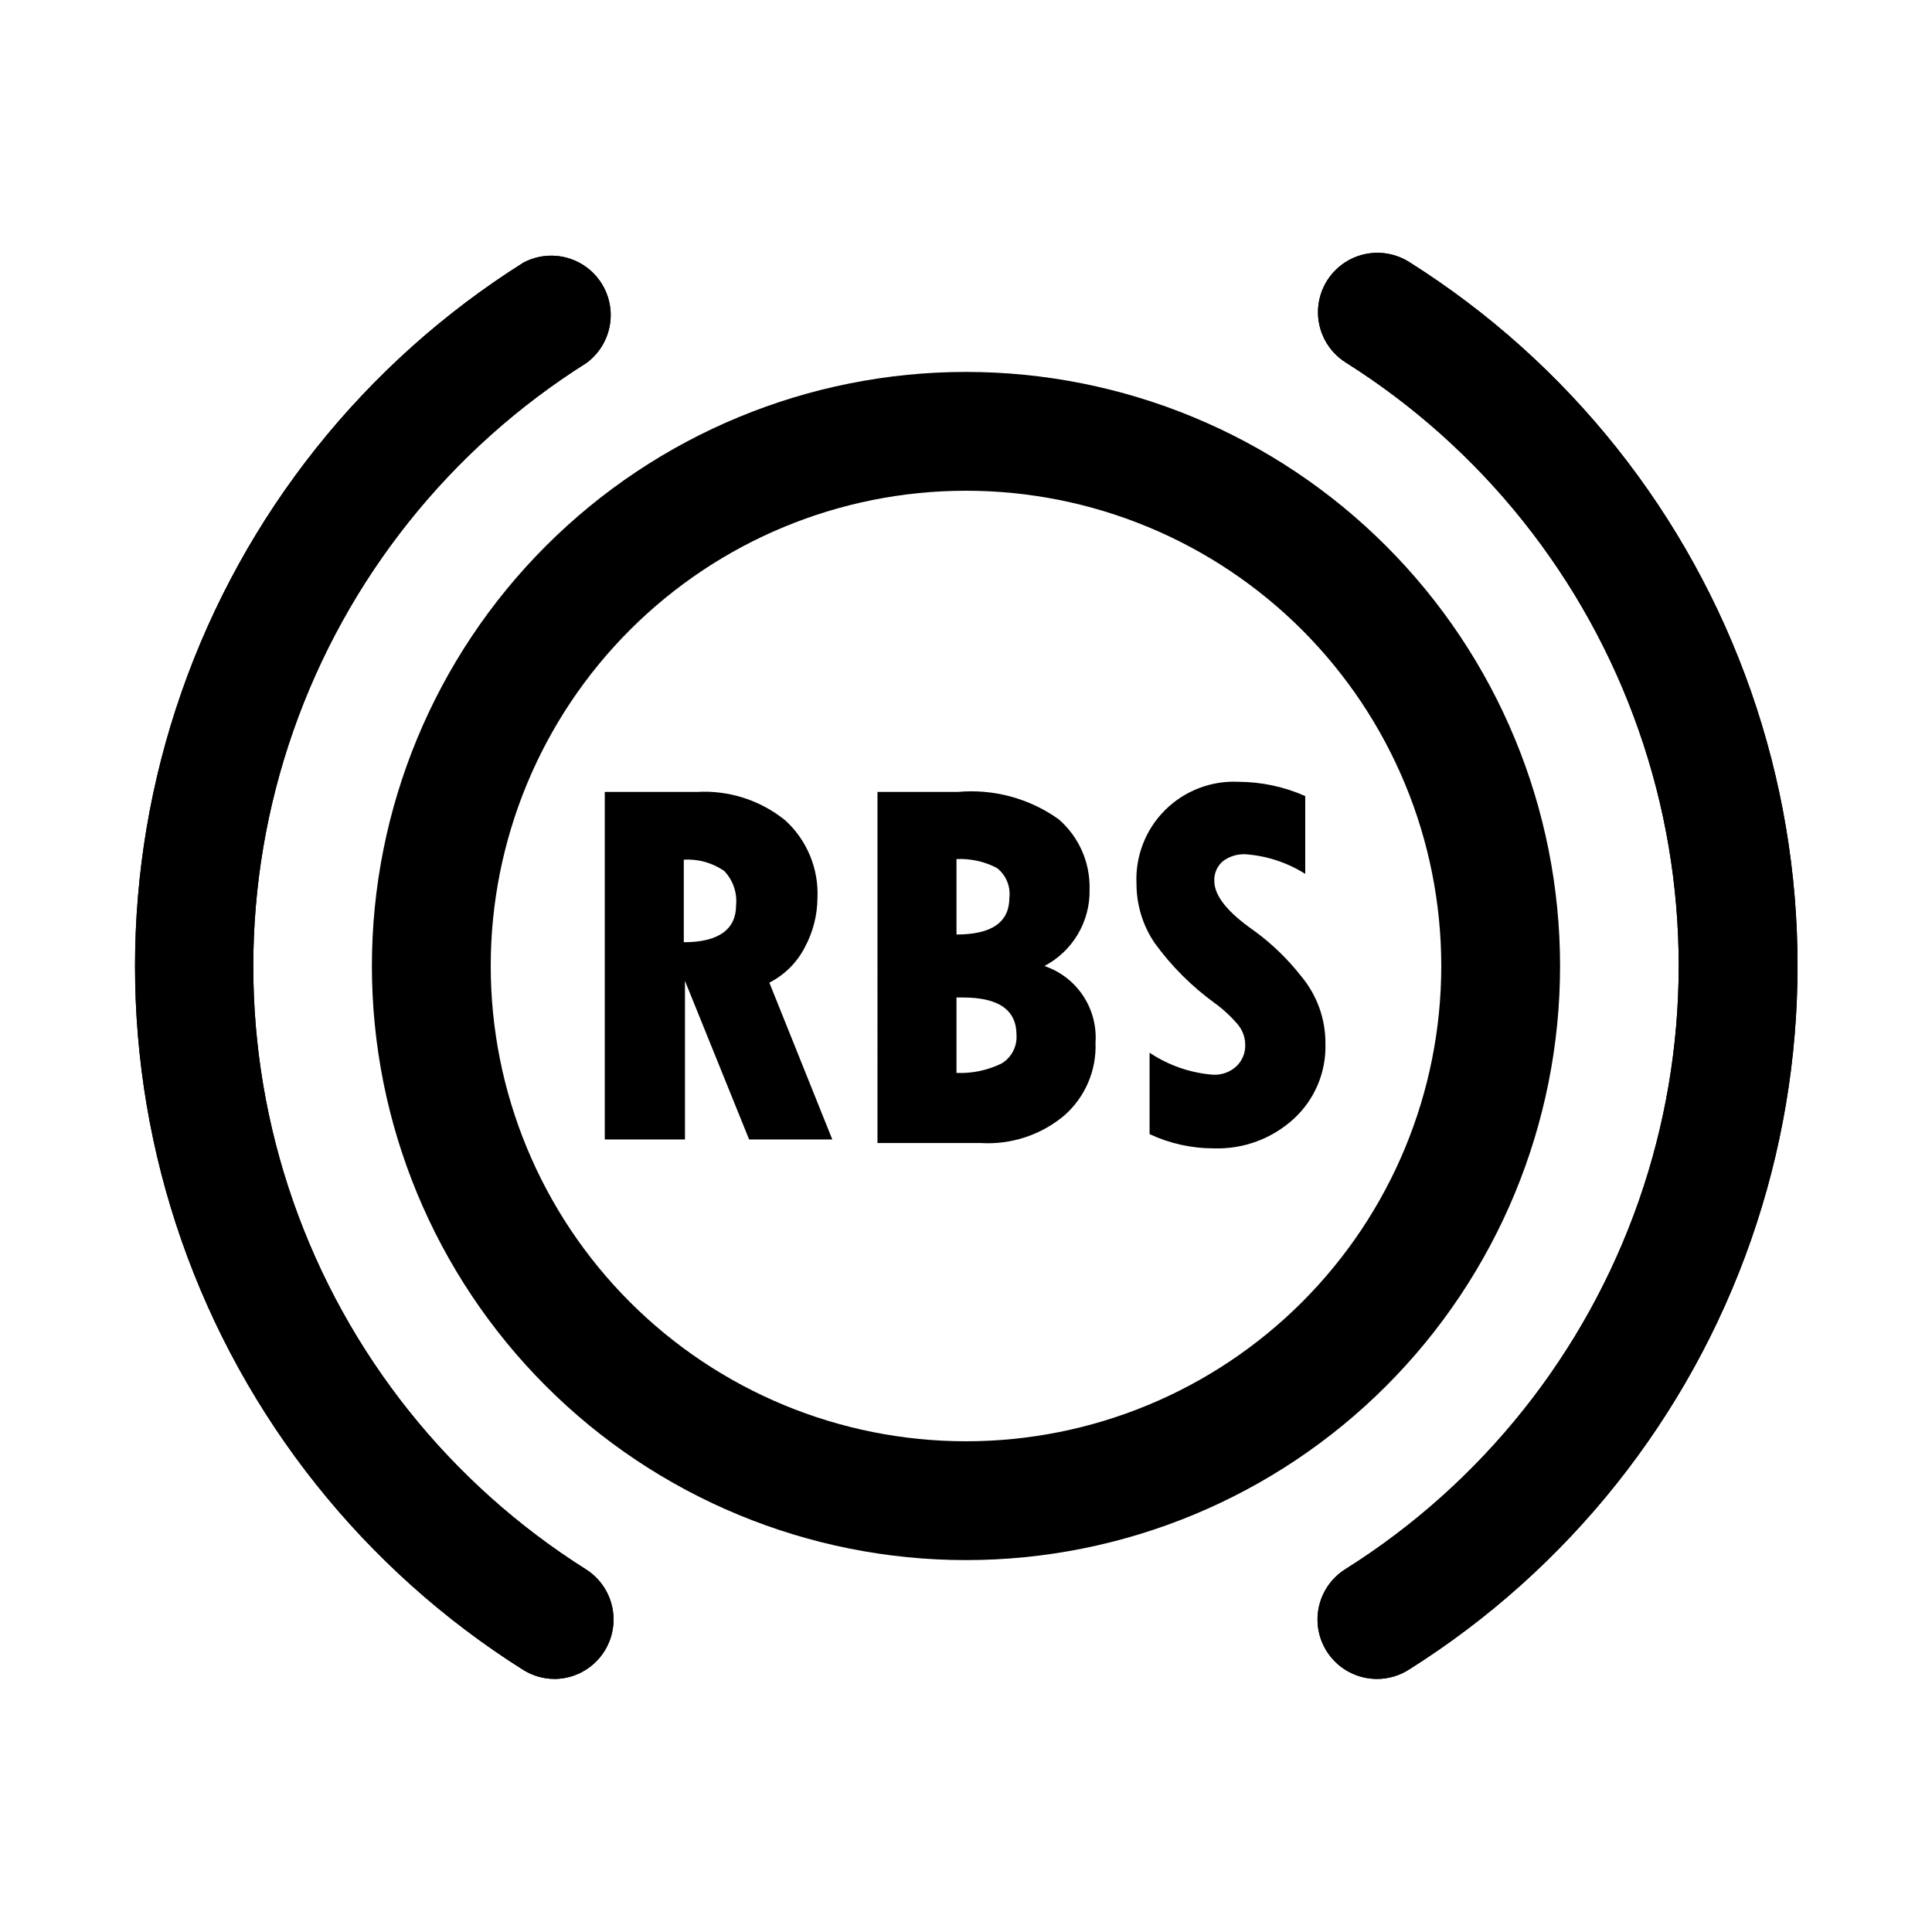 <?xml version="1.0" encoding="UTF-8"?>
<!-- Uploaded to: ICON Repo, www.iconrepo.com, Generator: ICON Repo Mixer Tools -->
<svg fill="#000000" width="800px" height="800px" version="1.1" viewBox="144 144 512 512" xmlns="http://www.w3.org/2000/svg">
 <g>
  <path d="m508.95 588.93c-4.606 0.016-8.984-1.984-11.984-5.473-3.004-3.488-4.328-8.113-3.629-12.664 0.699-4.551 3.356-8.562 7.266-10.988 36.188-22.781 63.578-57.168 77.688-97.535 14.113-40.367 14.113-84.324 0-124.69-14.109-40.367-41.5-74.754-77.688-97.535-4.75-3.008-7.539-8.324-7.309-13.945s3.441-10.695 8.422-13.305c4.984-2.613 10.98-2.367 15.734 0.641 42.195 26.586 74.129 66.695 90.578 113.78 16.453 47.078 16.453 98.348 0 145.43-16.449 47.082-48.383 87.191-90.578 113.77-2.535 1.637-5.484 2.512-8.5 2.519z"/>
  <path d="m291.05 588.93c-2.949 0.012-5.84-0.809-8.344-2.359-42.195-26.586-74.129-66.695-90.582-113.77-16.453-47.082-16.453-98.352 0-145.43 16.453-47.082 48.387-87.188 90.582-113.77 4.731-2.516 10.414-2.457 15.09 0.164 4.672 2.621 7.695 7.438 8.02 12.785 0.32 5.348-2.098 10.492-6.422 13.656-36.188 22.785-63.574 57.168-77.688 97.535-14.109 40.367-14.109 84.328 0 124.69 14.113 40.367 41.5 74.754 77.688 97.535 3.812 2.465 6.379 6.453 7.035 10.945 0.66 4.492-0.652 9.047-3.602 12.5-2.945 3.453-7.238 5.469-11.777 5.523z"/>
  <path d="m400 557.44c-41.758 0-81.805-16.586-111.33-46.113-29.527-29.523-46.113-69.57-46.113-111.32 0-41.758 16.586-81.805 46.113-111.33 29.523-29.527 69.57-46.113 111.33-46.113 41.754 0 81.801 16.586 111.32 46.113 29.527 29.523 46.113 69.57 46.113 111.33 0 41.754-16.586 81.801-46.113 111.32-29.523 29.527-69.57 46.113-111.32 46.113zm0-283.39c-33.406 0-65.441 13.27-89.062 36.891s-36.891 55.656-36.891 89.062c0 33.402 13.27 65.441 36.891 89.059 23.621 23.621 55.656 36.891 89.062 36.891 33.402 0 65.441-13.27 89.059-36.891 23.621-23.617 36.891-55.656 36.891-89.059 0-33.406-13.27-65.441-36.891-89.062-23.617-23.621-55.656-36.891-89.059-36.891z"/>
  <path d="m291.05 588.93c-2.949 0.012-5.84-0.809-8.344-2.359-42.195-26.586-74.129-66.695-90.582-113.77-16.453-47.082-16.453-98.352 0-145.43 16.453-47.082 48.387-87.188 90.582-113.77 4.731-2.516 10.414-2.457 15.09 0.164 4.672 2.621 7.695 7.438 8.02 12.785 0.32 5.348-2.098 10.492-6.422 13.656-36.188 22.785-63.574 57.168-77.688 97.535-14.109 40.367-14.109 84.328 0 124.69 14.113 40.367 41.5 74.754 77.688 97.535 3.812 2.465 6.379 6.453 7.035 10.945 0.66 4.492-0.652 9.047-3.602 12.5-2.945 3.453-7.238 5.469-11.777 5.523z"/>
  <path d="m508.95 588.93c-4.606 0.016-8.984-1.984-11.984-5.473-3.004-3.488-4.328-8.113-3.629-12.664 0.699-4.551 3.356-8.562 7.266-10.988 36.188-22.781 63.578-57.168 77.688-97.535 14.113-40.367 14.113-84.324 0-124.69-14.109-40.367-41.5-74.754-77.688-97.535-4.75-3.008-7.539-8.324-7.309-13.945s3.441-10.695 8.422-13.305c4.984-2.613 10.98-2.367 15.734 0.641 42.195 26.586 74.129 66.695 90.578 113.78 16.453 47.078 16.453 98.348 0 145.43-16.449 47.082-48.383 87.191-90.578 113.77-2.535 1.637-5.484 2.512-8.5 2.519z"/>
  <path d="m304.27 353.87h24.406c8.488-0.5 16.855 2.195 23.457 7.559 5.754 5.273 8.871 12.828 8.5 20.625-0.039 4.508-1.176 8.938-3.305 12.91-2.07 4.07-5.379 7.375-9.445 9.445l16.688 41.562-22.043 0.004-17.004-42.035v42.035h-21.254zm20.941 17.789v22.043c9.289 0 13.855-3.465 13.855-9.762v0.004c0.34-3.359-0.809-6.699-3.148-9.133-3.133-2.168-6.906-3.223-10.707-2.992z"/>
  <path d="m376.54 353.87h21.254c9.504-0.867 19 1.703 26.766 7.242 5.371 4.66 8.371 11.473 8.188 18.578 0.094 4.164-0.973 8.273-3.09 11.859-2.113 3.59-5.188 6.516-8.875 8.453 4.184 1.414 7.777 4.172 10.227 7.848 2.449 3.676 3.613 8.055 3.312 12.461 0.297 7.387-2.773 14.508-8.344 19.363-6.156 5.133-14.039 7.723-22.043 7.242h-27.395zm20.941 17.789v19.996c9.34 0 14.012-3.254 14.012-9.762v0.004c0.359-3.023-0.898-6.012-3.309-7.875-3.293-1.723-6.988-2.539-10.703-2.359zm0 36.684v19.996c4.137 0.172 8.246-0.695 11.965-2.516 2.621-1.586 4.141-4.5 3.938-7.559 0-6.613-4.723-9.918-14.168-9.918z"/>
  <path d="m448.65 444.55v-21.57c4.977 3.328 10.719 5.332 16.688 5.824 2.312 0.156 4.586-0.641 6.297-2.203 1.598-1.508 2.457-3.633 2.363-5.824-0.035-1.895-0.699-3.723-1.891-5.195-1.855-2.191-3.969-4.144-6.297-5.824-6.035-4.398-11.348-9.711-15.742-15.746-3.18-4.637-4.879-10.125-4.883-15.742-0.363-7.289 2.371-14.391 7.531-19.551s12.262-7.894 19.551-7.531c6.074 0.027 12.078 1.312 17.633 3.777v20.625c-4.742-2.996-10.152-4.781-15.746-5.195-2.207-0.133-4.391 0.539-6.141 1.891-1.492 1.301-2.305 3.219-2.203 5.195 0 3.883 3.465 8.238 10.391 13.066 4.742 3.438 8.98 7.516 12.598 12.125 4.219 5.023 6.508 11.387 6.453 17.949 0.219 7.508-2.824 14.742-8.344 19.836-5.777 5.309-13.41 8.137-21.254 7.871-5.879 0.004-11.684-1.285-17.004-3.777z"/>
 </g>
</svg>